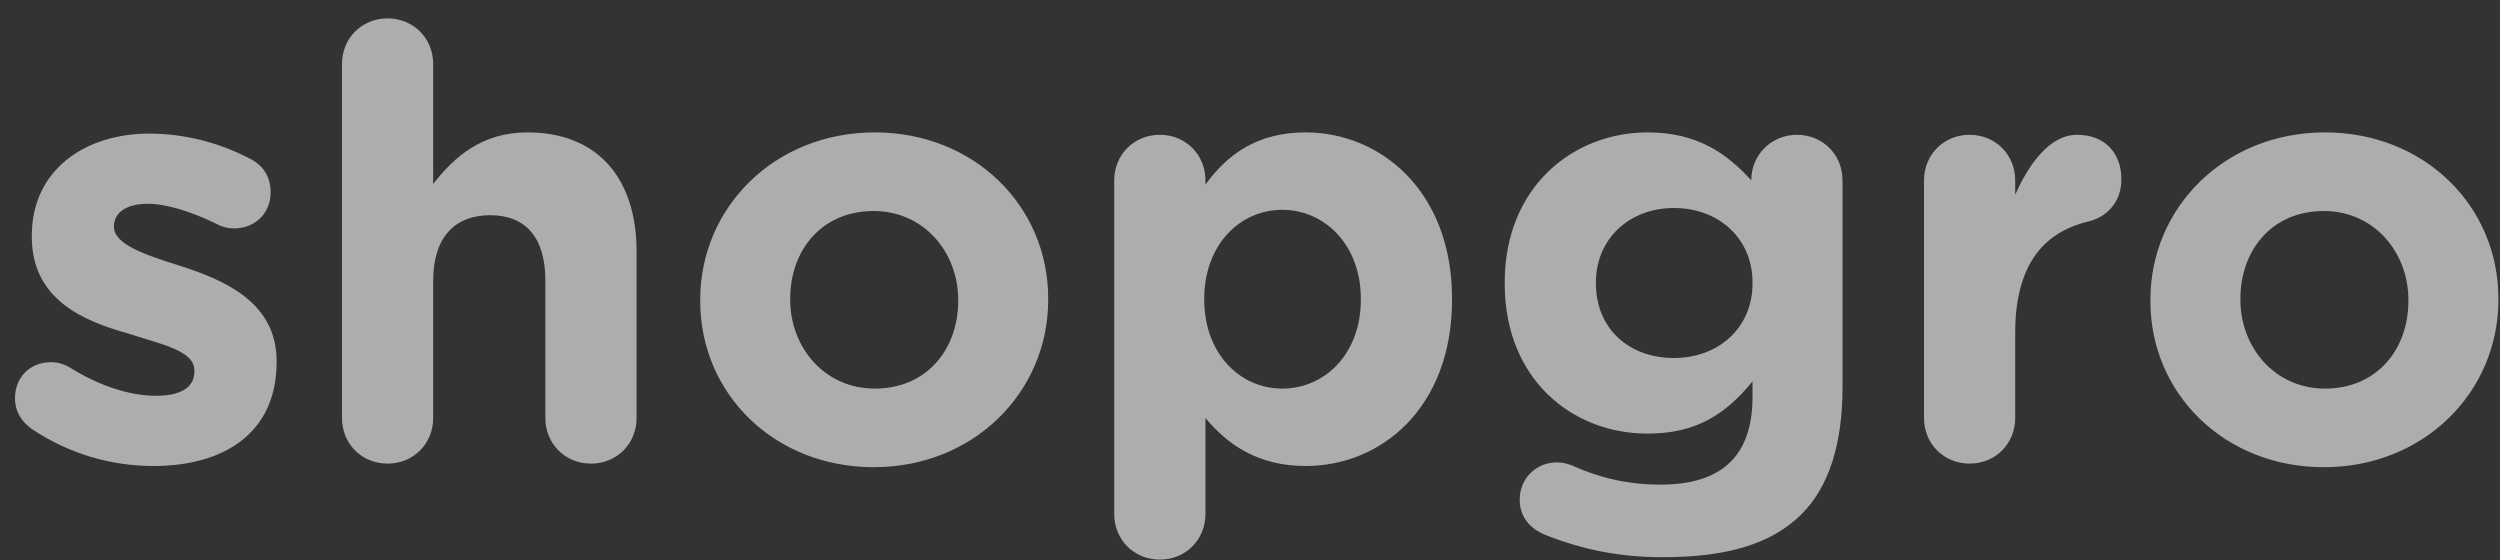 <svg width="125" height="28" viewBox="0 0 125 28" fill="none" xmlns="http://www.w3.org/2000/svg">
<rect x="0" y="0" width="125" height="28" fill="#333333" stroke="none"/>
<path d="M7.68 23.3C11.16 23.3 13.83 21.68 13.83 18.11V18.05C13.83 15.11 11.22 14 8.97 13.28C7.23 12.74 5.7 12.2 5.7 11.36V11.3C5.7 10.67 6.27 10.19 7.38 10.19C8.34 10.19 9.57 10.58 10.86 11.21C11.13 11.36 11.43 11.42 11.7 11.42C12.75 11.42 13.53 10.67 13.53 9.62C13.53 8.81 13.14 8.24 12.45 7.91C10.89 7.1 9.15 6.68 7.47 6.68C4.23 6.68 1.59 8.51 1.59 11.78V11.84C1.59 14.96 4.14 16.04 6.39 16.67C8.16 17.24 9.72 17.54 9.72 18.53V18.59C9.72 19.31 9.12 19.79 7.8 19.79C6.51 19.79 4.98 19.31 3.45 18.35C3.18 18.2 2.88 18.11 2.55 18.11C1.5 18.11 0.75 18.86 0.75 19.91C0.75 20.63 1.14 21.14 1.62 21.47C3.57 22.76 5.67 23.3 7.68 23.3ZM17.099 20.9C17.099 22.19 18.089 23.18 19.379 23.18C20.669 23.18 21.659 22.19 21.659 20.9V14.03C21.659 11.87 22.739 10.76 24.509 10.76C26.279 10.76 27.269 11.87 27.269 14.03V20.9C27.269 22.19 28.259 23.18 29.549 23.18C30.839 23.18 31.829 22.19 31.829 20.9V12.59C31.829 8.87 29.849 6.62 26.369 6.62C24.089 6.62 22.709 7.85 21.659 9.2V3.2C21.659 1.91 20.669 0.92 19.379 0.92C18.089 0.92 17.099 1.91 17.099 3.2V20.9ZM43.68 23.36C48.69 23.36 52.41 19.61 52.41 14.99V14.93C52.41 10.28 48.69 6.62 43.74 6.62C38.73 6.62 35.01 10.37 35.01 14.99V15.05C35.01 19.7 38.73 23.36 43.68 23.36ZM43.74 19.43C41.22 19.43 39.51 17.36 39.51 14.99V14.93C39.51 12.53 41.07 10.55 43.68 10.55C46.2 10.55 47.91 12.62 47.91 14.99V15.05C47.91 17.45 46.35 19.43 43.74 19.43ZM55.712 25.7C55.712 26.99 56.702 27.98 57.992 27.98C59.282 27.98 60.272 26.99 60.272 25.7V20.9C61.352 22.19 62.852 23.3 65.282 23.3C69.092 23.3 72.602 20.36 72.602 14.99V14.93C72.602 9.56 69.032 6.62 65.282 6.62C62.882 6.62 61.382 7.7 60.272 9.23V9.02C60.272 7.73 59.282 6.74 57.992 6.74C56.702 6.74 55.712 7.73 55.712 9.02V25.7ZM64.112 19.43C61.982 19.43 60.212 17.66 60.212 14.99V14.93C60.212 12.26 61.982 10.49 64.112 10.49C66.242 10.49 68.042 12.26 68.042 14.93V14.99C68.042 17.69 66.242 19.43 64.112 19.43ZM83.156 27.86C86.276 27.86 88.556 27.23 90.086 25.7C91.436 24.35 92.126 22.22 92.126 19.37V9.02C92.126 7.73 91.136 6.74 89.846 6.74C88.556 6.74 87.566 7.76 87.566 8.99V9.02C86.336 7.67 84.866 6.62 82.376 6.62C78.686 6.62 75.236 9.32 75.236 14.12V14.18C75.236 18.98 78.626 21.68 82.376 21.68C84.806 21.68 86.276 20.72 87.626 19.07V19.85C87.626 22.73 86.156 24.23 83.036 24.23C81.326 24.23 79.916 23.87 78.596 23.27C78.356 23.18 78.116 23.12 77.846 23.12C76.796 23.12 75.986 23.93 75.986 24.98C75.986 25.82 76.466 26.42 77.276 26.75C79.196 27.5 80.996 27.86 83.156 27.86ZM83.696 17.9C81.446 17.9 79.796 16.43 79.796 14.18V14.12C79.796 11.93 81.476 10.4 83.696 10.4C85.946 10.4 87.626 11.93 87.626 14.12V14.18C87.626 16.37 85.946 17.9 83.696 17.9ZM96.2 20.9C96.2 22.19 97.19 23.18 98.48 23.18C99.77 23.18 100.76 22.19 100.76 20.9V16.64C100.76 13.4 102.05 11.66 104.36 11.09C105.29 10.88 106.07 10.16 106.07 8.96C106.07 7.67 105.26 6.74 103.85 6.74C102.5 6.74 101.45 8.18 100.76 9.74V9.02C100.76 7.73 99.77 6.74 98.48 6.74C97.19 6.74 96.2 7.73 96.2 9.02V20.9ZM116.19 23.36C121.2 23.36 124.92 19.61 124.92 14.99V14.93C124.92 10.28 121.2 6.62 116.25 6.62C111.24 6.62 107.52 10.37 107.52 14.99V15.05C107.52 19.7 111.24 23.36 116.19 23.36ZM116.25 19.43C113.73 19.43 112.02 17.36 112.02 14.99V14.93C112.02 12.53 113.58 10.55 116.19 10.55C118.71 10.55 120.42 12.62 120.42 14.99V15.05C120.42 17.45 118.86 19.43 116.25 19.43Z" fill="white" fill-opacity="0.6"/>
</svg>

